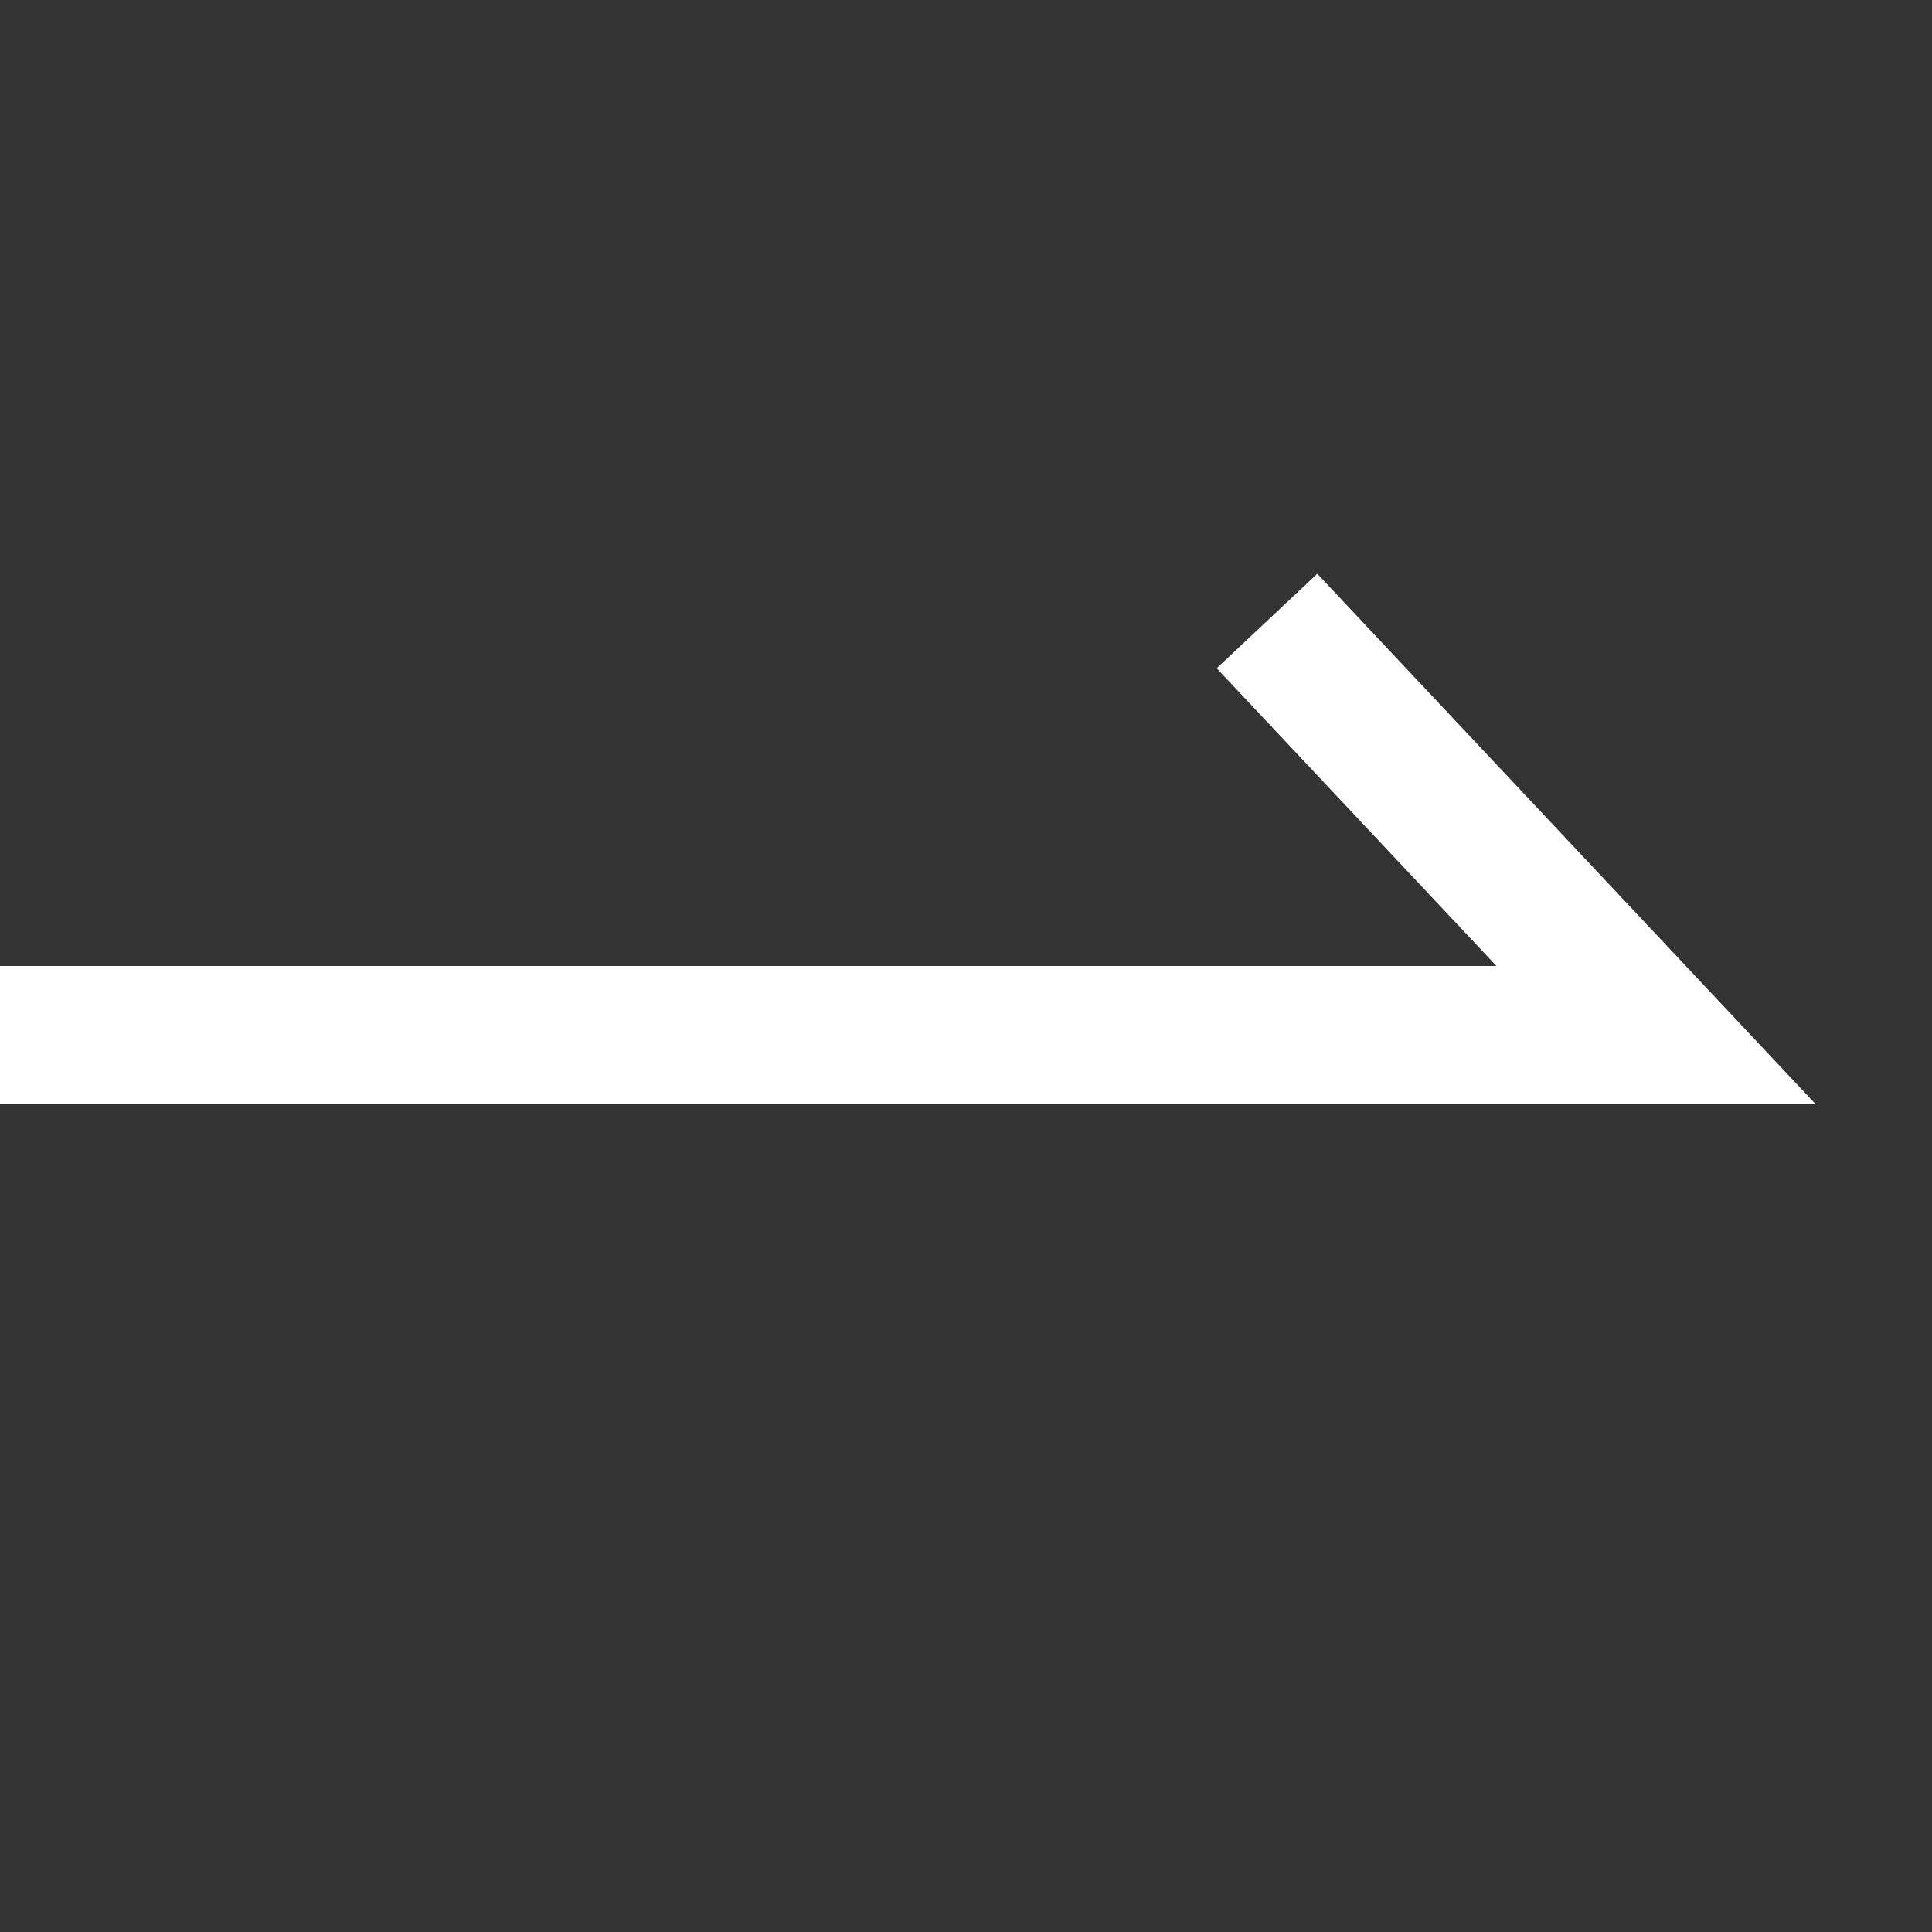 <svg xmlns="http://www.w3.org/2000/svg" width="14" height="14" viewBox="0 0 14 14">
  <rect x="0" y="0" width="14" height="14" fill="#333333" stroke="none"/>
  <g id="グループ_35344" data-name="グループ 35344" transform="translate(625 -2189)">
    <path id="パス_9" data-name="パス 9" d="M0-19.554H12l-2.819-3" transform="translate(-625 2216.054)" fill="none" stroke="#fff" stroke-width="1"/>
    <rect id="長方形_23378" data-name="長方形 23378" width="14" height="14" transform="translate(-625 2189)" fill="none"/>
  </g>
</svg>
